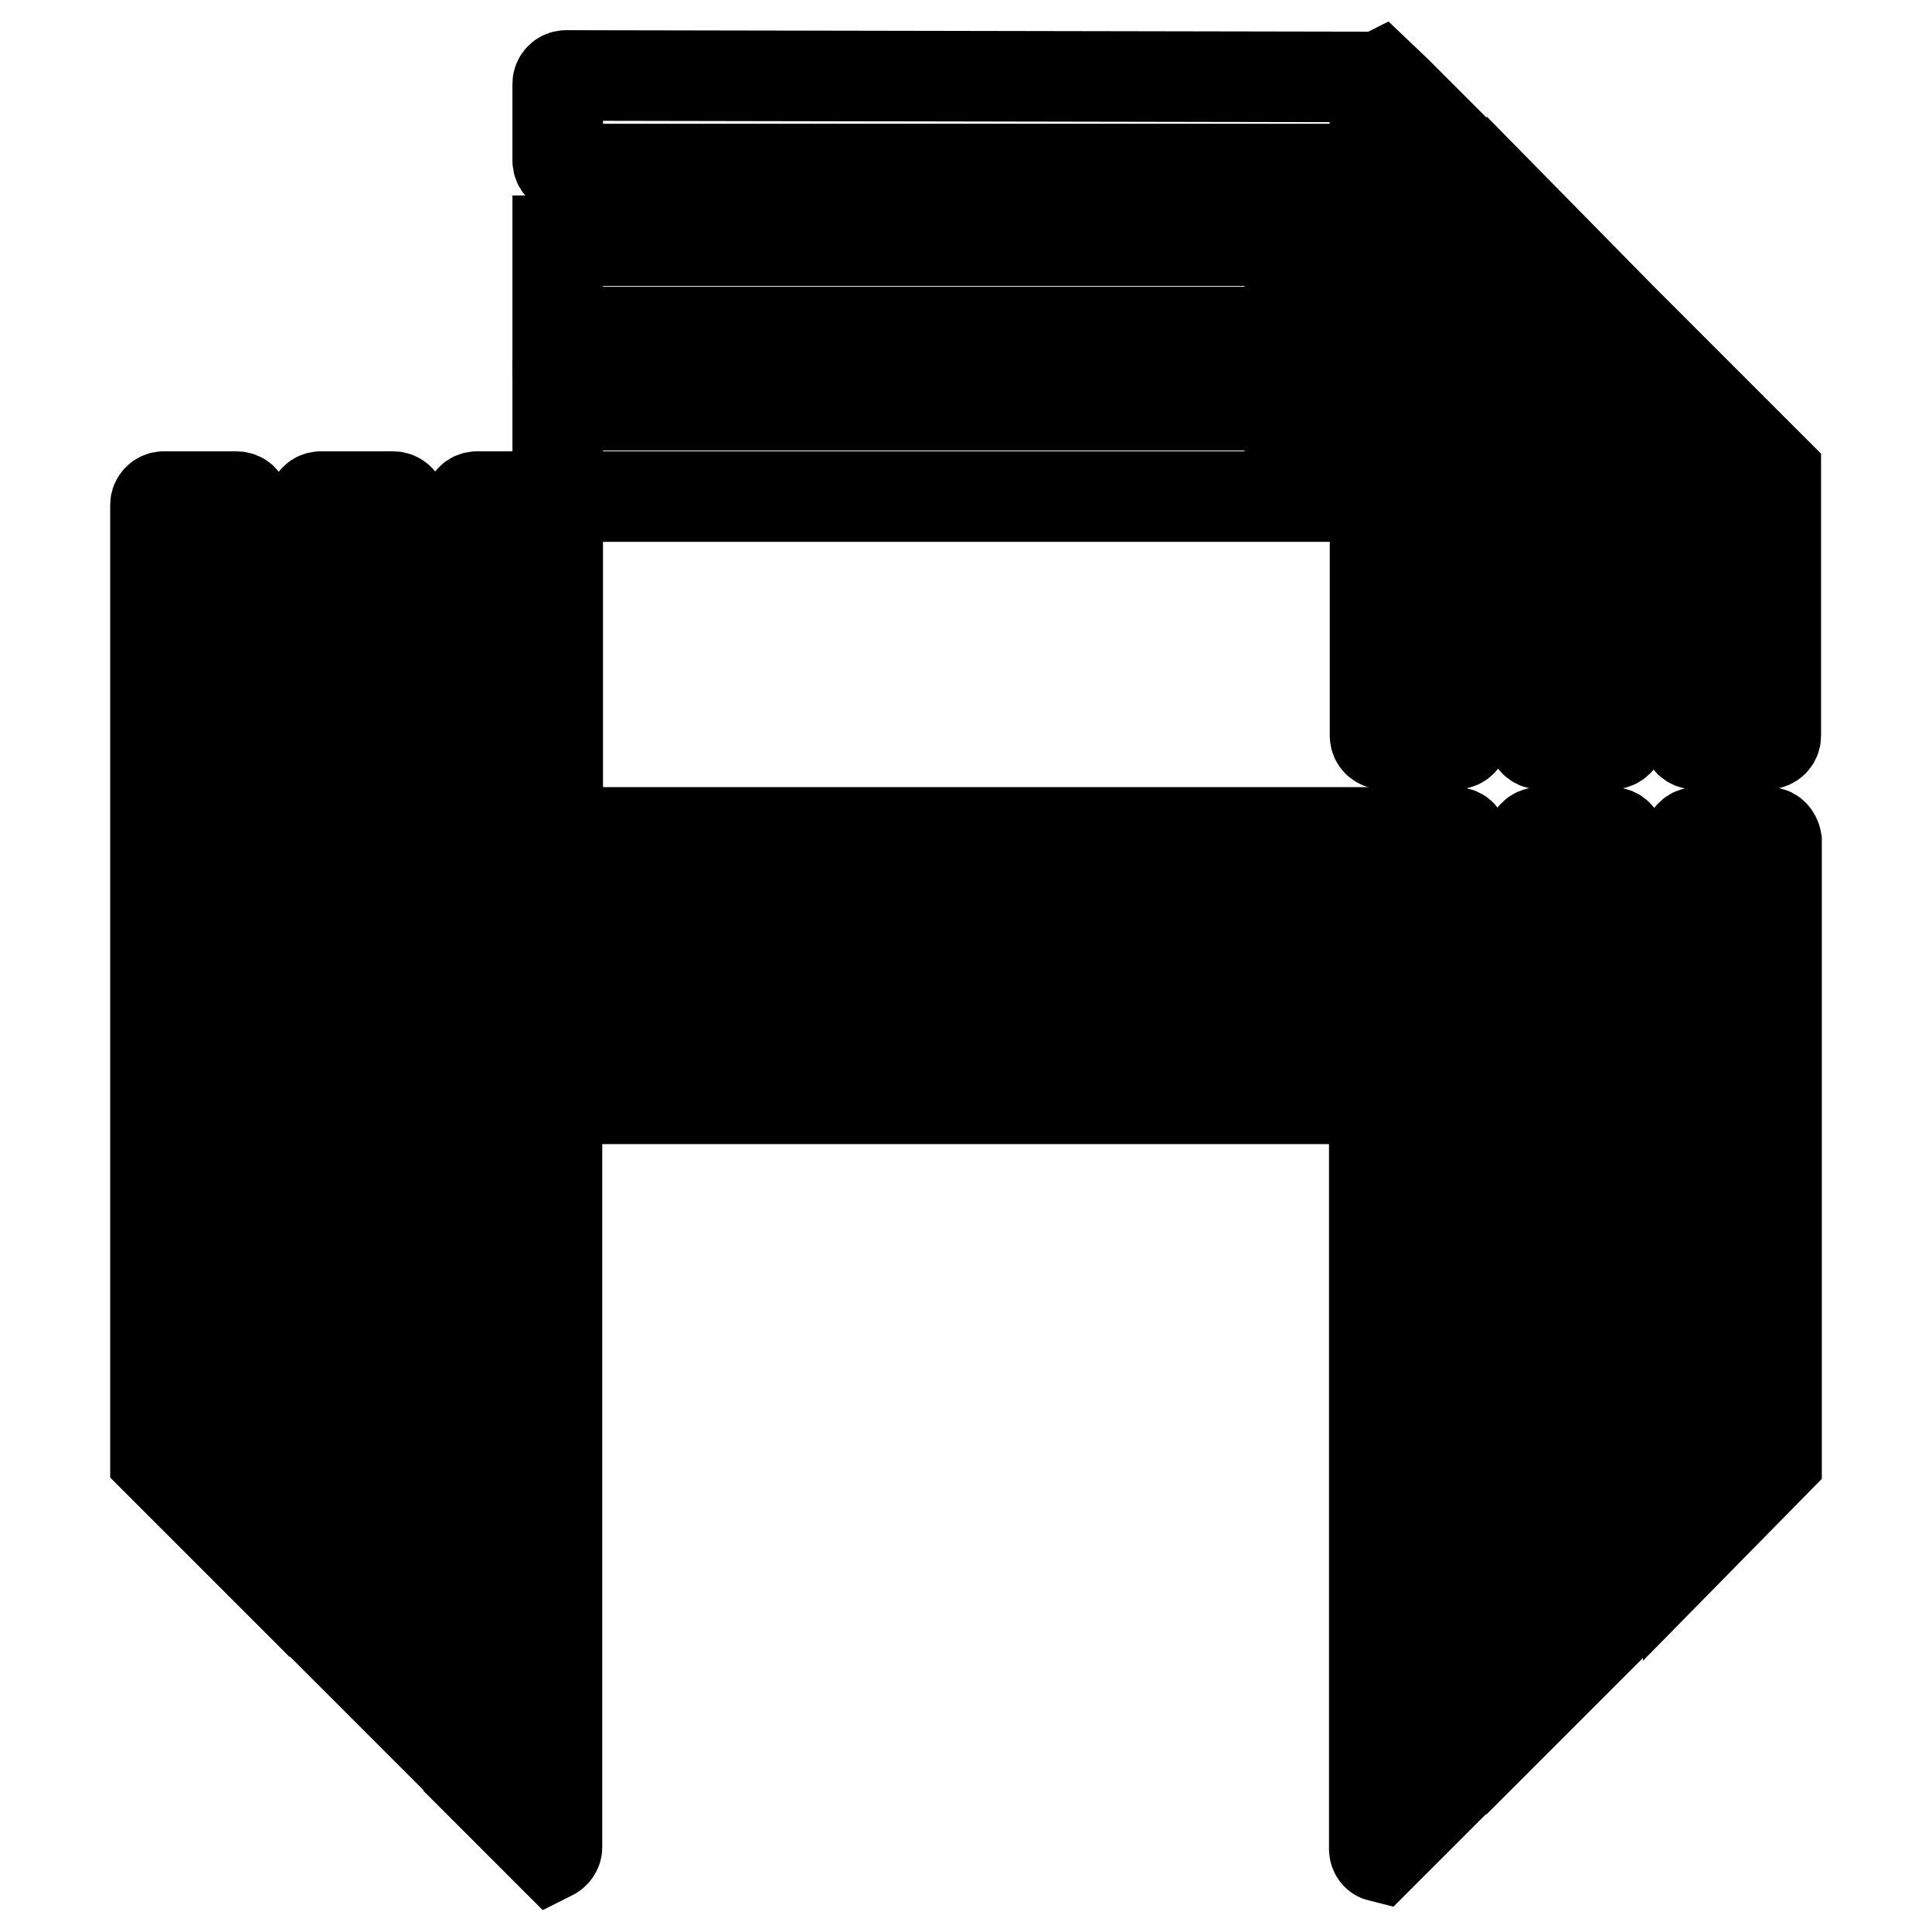 <?xml version="1.0" encoding="utf-8"?>
<!-- Svg Vector Icons : http://www.onlinewebfonts.com/icon -->
<!DOCTYPE svg PUBLIC "-//W3C//DTD SVG 1.1//EN" "http://www.w3.org/Graphics/SVG/1.1/DTD/svg11.dtd">
<svg version="1.1" xmlns="http://www.w3.org/2000/svg" xmlns:xlink="http://www.w3.org/1999/xlink" x="0px" y="0px" viewBox="0 0 256 256" enable-background="new 0 0 256 256" xml:space="preserve">
<g> <path stroke-width="12" fill-opacity="0" stroke="#000000"  d="M31.3,65.8h-9.6c-0.6,0-1.1,0.5-1.1,1.1v126.4l11.8,11.8V66.9C32.5,66.3,32,65.8,31.3,65.8z M52.1,65.8 h-9.6c-0.6,0-1.1,0.5-1.1,1.1V214l11.8,11.8v-159C53.2,66.3,52.7,65.8,52.1,65.8z"/> <path stroke-width="12" fill-opacity="0" stroke="#000000"  d="M73.9,53.7h97v12.1h-97V53.7L73.9,53.7z"/> <path stroke-width="12" fill-opacity="0" stroke="#000000"  d="M73.9,31.9h97V44h-97V31.9z"/> <path stroke-width="12" fill-opacity="0" stroke="#000000"  d="M75,10c-0.6,0-1.1,0.5-1.1,1.1c0,0,0,0,0,0v10.2c0,0.6,0.5,1.1,1.1,1.1h107.2V11.2c0-0.5,0.3-0.9,0.7-1 L75,10z M234.4,110.3h-9.6c-0.6,0-1.1,0.5-1.1,1.1l0,0v94l11.7-11.9v-82.1C235.3,110.8,234.9,110.3,234.4,110.3z M213.6,110.3H204 c-0.6,0-1.1,0.5-1.1,1.1l0,0V226l11.8-11.8V111.4C214.7,110.8,214.2,110.3,213.6,110.3L213.6,110.3L213.6,110.3z M192.9,110.3H73.9 V66.9c0-0.6-0.5-1.1-1.1-1.1h-9.6c-0.6,0-1.1,0.5-1.1,1.1v167.9l9,9l2,2c0.4-0.2,0.7-0.6,0.7-1v-99.2h108.3V245 c0,0.5,0.3,0.9,0.7,1l2-2l9-9V111.4C194,110.8,193.5,110.3,192.9,110.3L192.9,110.3z M182.2,133.9H73.9v-11.7h108.3V133.9 L182.2,133.9z M235.3,62.6l-11.8-11.8v46.7c0,0.6,0.5,1.1,1.1,1.1l0,0h9.6c0.6,0,1.1-0.5,1.1-1.1l0,0v-6.1V62.6z M203,91.3v6.2 c0,0.6,0.5,1.1,1.1,1.1l0,0h9.5c0.6,0,1.1-0.5,1.1-1.1l0,0V42L203,30.1V91.3z"/> <path stroke-width="12" fill-opacity="0" stroke="#000000"  d="M182.9,10.1c-0.4,0.2-0.7,0.6-0.7,1v86.4c0,0.6,0.5,1.1,1.1,1.1l0,0h9.6c0.6,0,1.1-0.5,1.1-1.1l0,0V21.1 l-9-9L182.9,10.1z"/></g>
</svg>